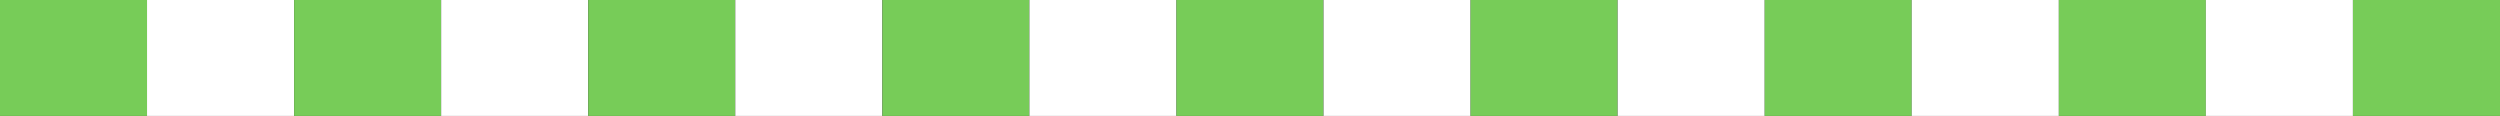 <?xml version="1.0" encoding="UTF-8"?>
<svg id="_レイヤー_2" data-name="レイヤー 2" xmlns="http://www.w3.org/2000/svg" viewBox="0 0 345 16">
  <rect x="0" y="0" width="345" height="16" fill="#333333" stroke="none"/>
  <defs>
    <style>
      .cls-1 {
        fill: none;
      }

      .cls-1, .cls-2, .cls-3 {
        stroke-width: 0px;
      }

      .cls-2 {
        fill: #fff;
      }

      .cls-3 {
        fill: #77cc58;
      }
    </style>
  </defs>
  <g id="_レイヤー_1-2" data-name="レイヤー 1">
    <g>
      <rect class="cls-1" x="0" width="345" height="16"/>
      <path class="cls-3" d="M0,16h20.29V0H0s0,16,0,16Z"/>
      <path class="cls-2" d="M20.29,16h20.29V0h-20.29s0,16,0,16Z"/>
      <path class="cls-3" d="M40.59,16h20.29V0h-20.29s0,16,0,16Z"/>
      <path class="cls-2" d="M60.88,16h20.29V0h-20.29s0,16,0,16Z"/>
      <path class="cls-3" d="M81.18,16h20.29V0h-20.29s0,16,0,16Z"/>
      <path class="cls-2" d="M101.47,16h20.29V0h-20.29s0,16,0,16Z"/>
      <path class="cls-3" d="M121.77,16h20.29V0h-20.29s0,16,0,16Z"/>
      <path class="cls-2" d="M142.06,16h20.29V0h-20.29s0,16,0,16Z"/>
      <path class="cls-3" d="M162.35,16h20.29V0h-20.29s0,16,0,16Z"/>
      <path class="cls-2" d="M182.65,16h20.29V0h-20.29s0,16,0,16Z"/>
      <path class="cls-3" d="M202.94,16h20.29V0h-20.29s0,16,0,16Z"/>
      <path class="cls-2" d="M223.24,16h20.29V0h-20.29s0,16,0,16Z"/>
      <path class="cls-3" d="M243.53,16h20.29V0h-20.29s0,16,0,16Z"/>
      <path class="cls-2" d="M263.82,16h20.3V0h-20.3s0,16,0,16Z"/>
      <path class="cls-3" d="M284.12,16h20.29V0h-20.29s0,16,0,16Z"/>
      <path class="cls-2" d="M304.41,16h20.29V0h-20.29s0,16,0,16Z"/>
      <path class="cls-3" d="M324.71,16h20.29V0h-20.29s0,16,0,16Z"/>
    </g>
  </g>
</svg>